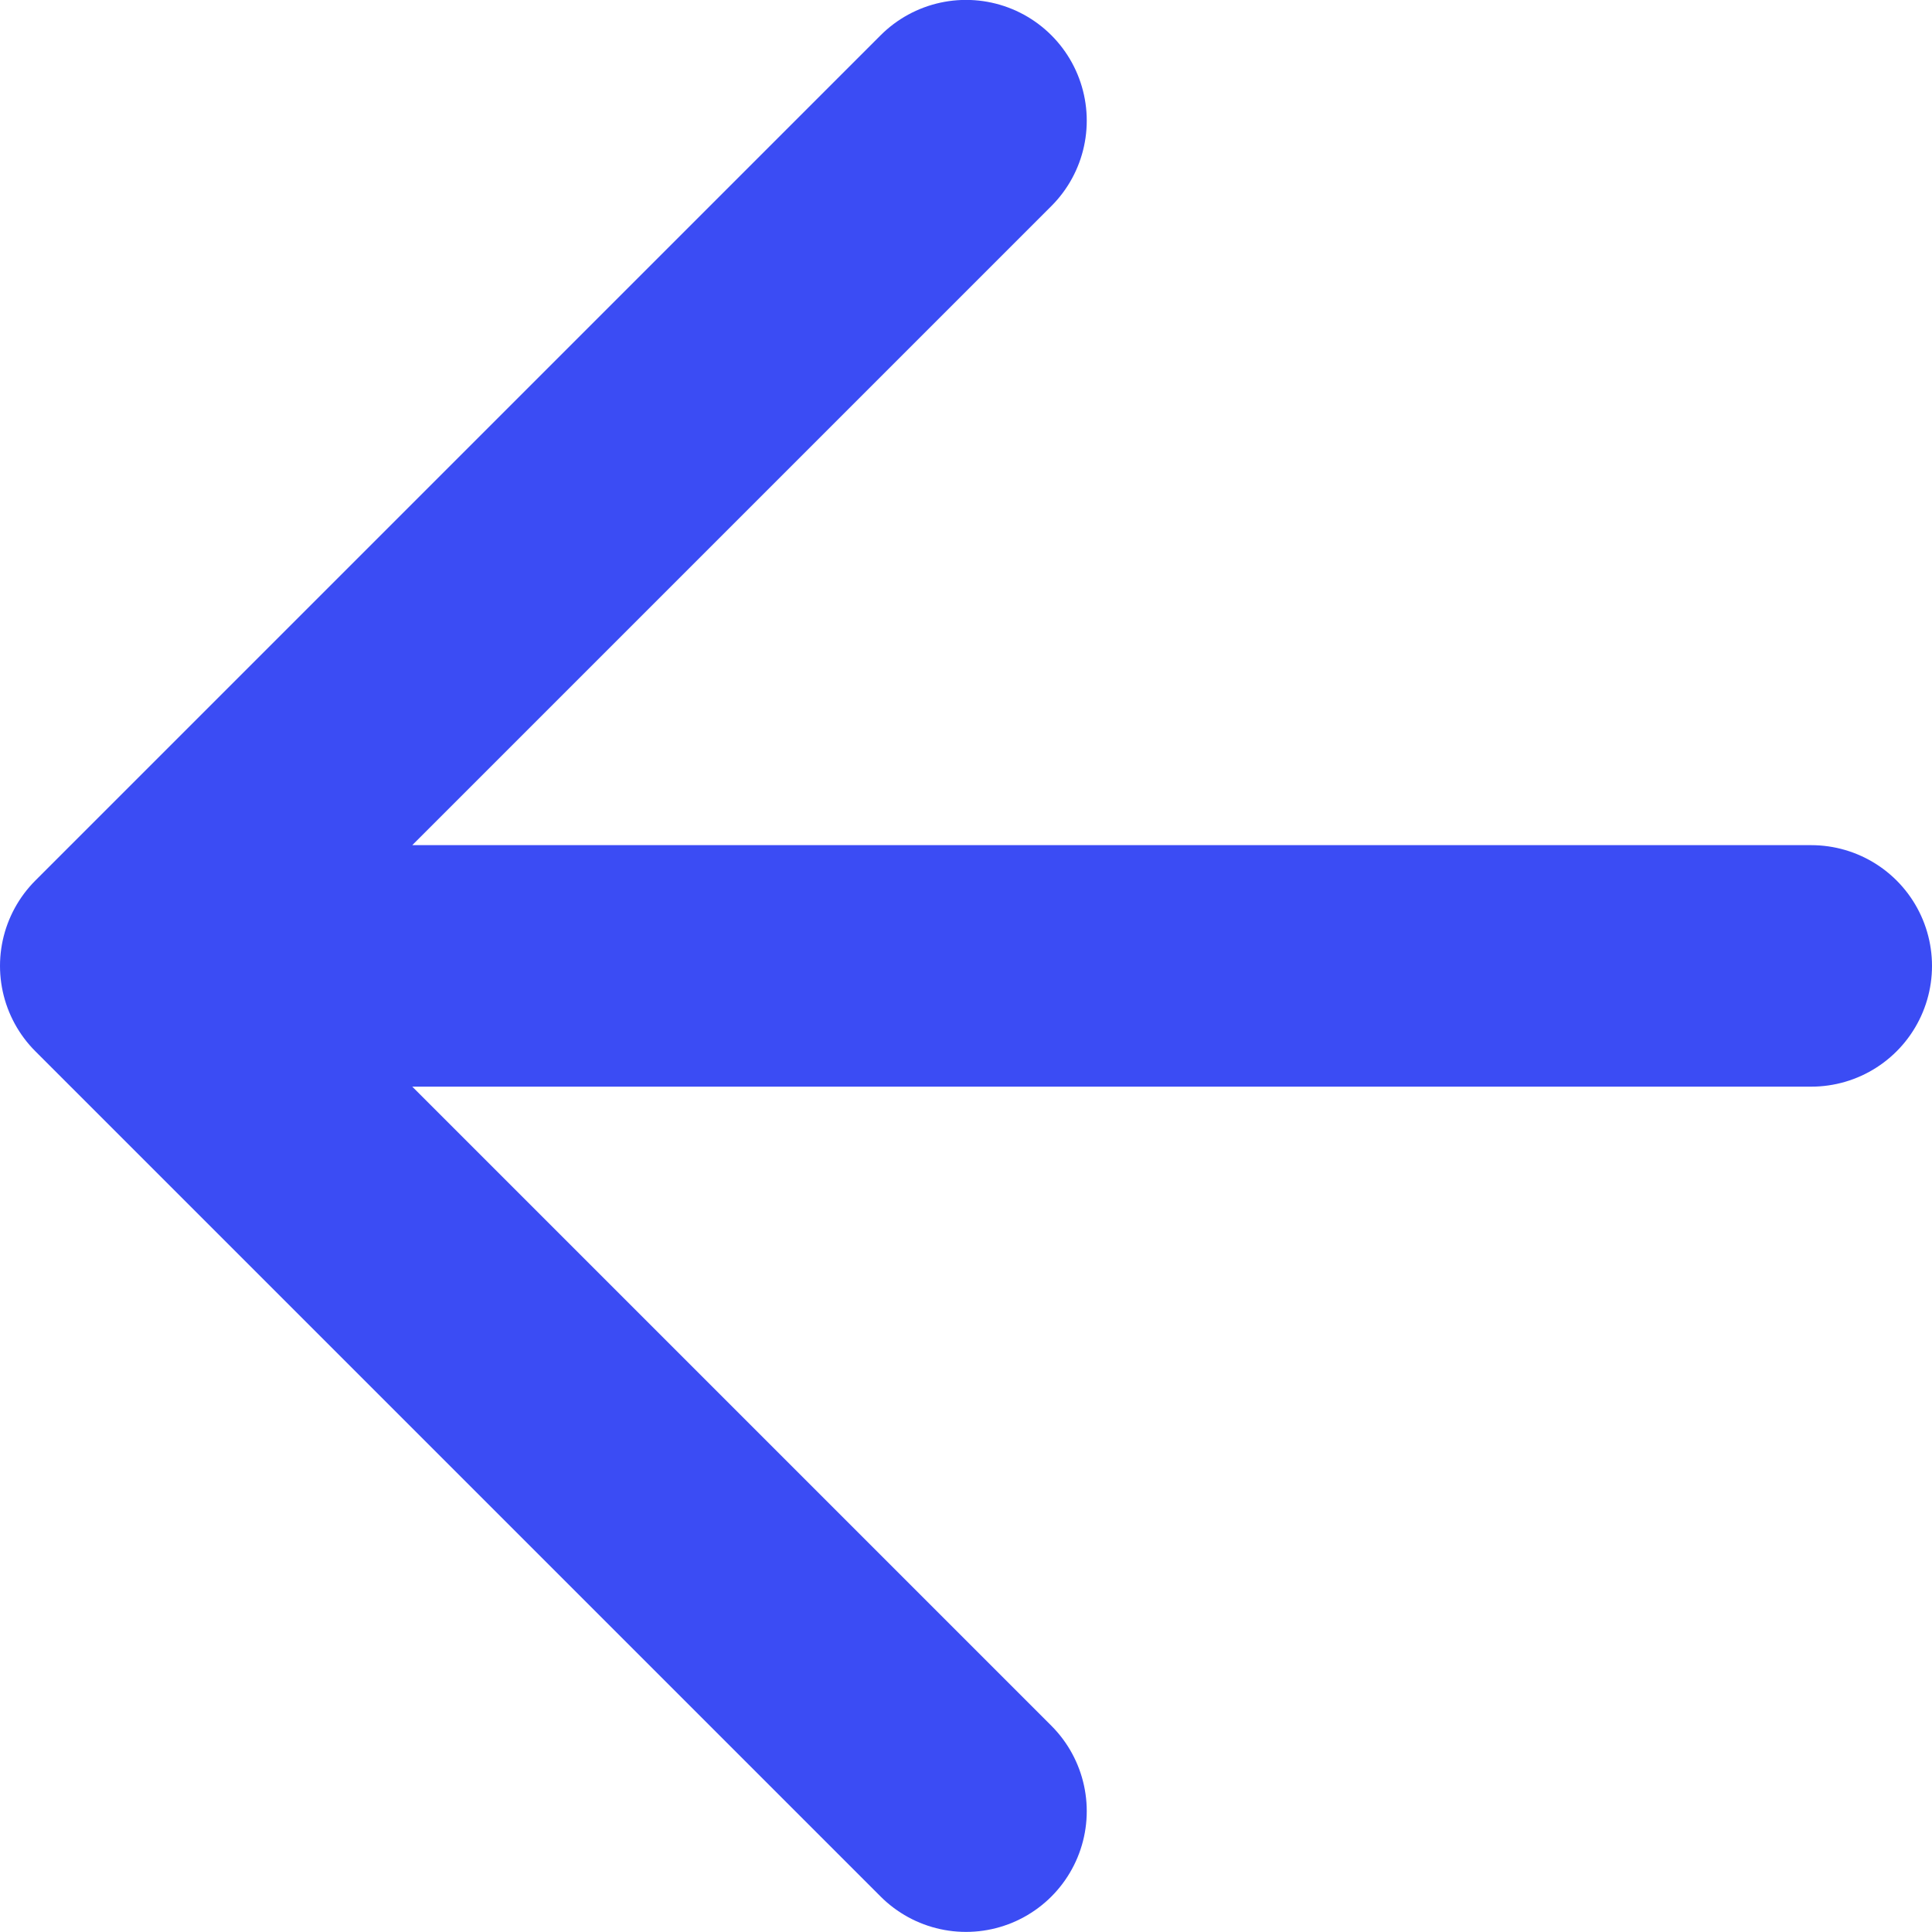 <svg width="20" height="20" viewBox="0 0 20 20" fill="none" xmlns="http://www.w3.org/2000/svg">
<path d="M18.75 9.999H1.25M1.25 9.999L10 18.749M1.25 9.999L10 1.249" stroke="#3B4CF4" stroke-width="2.5" stroke-linecap="round" stroke-linejoin="round"/>
</svg>
